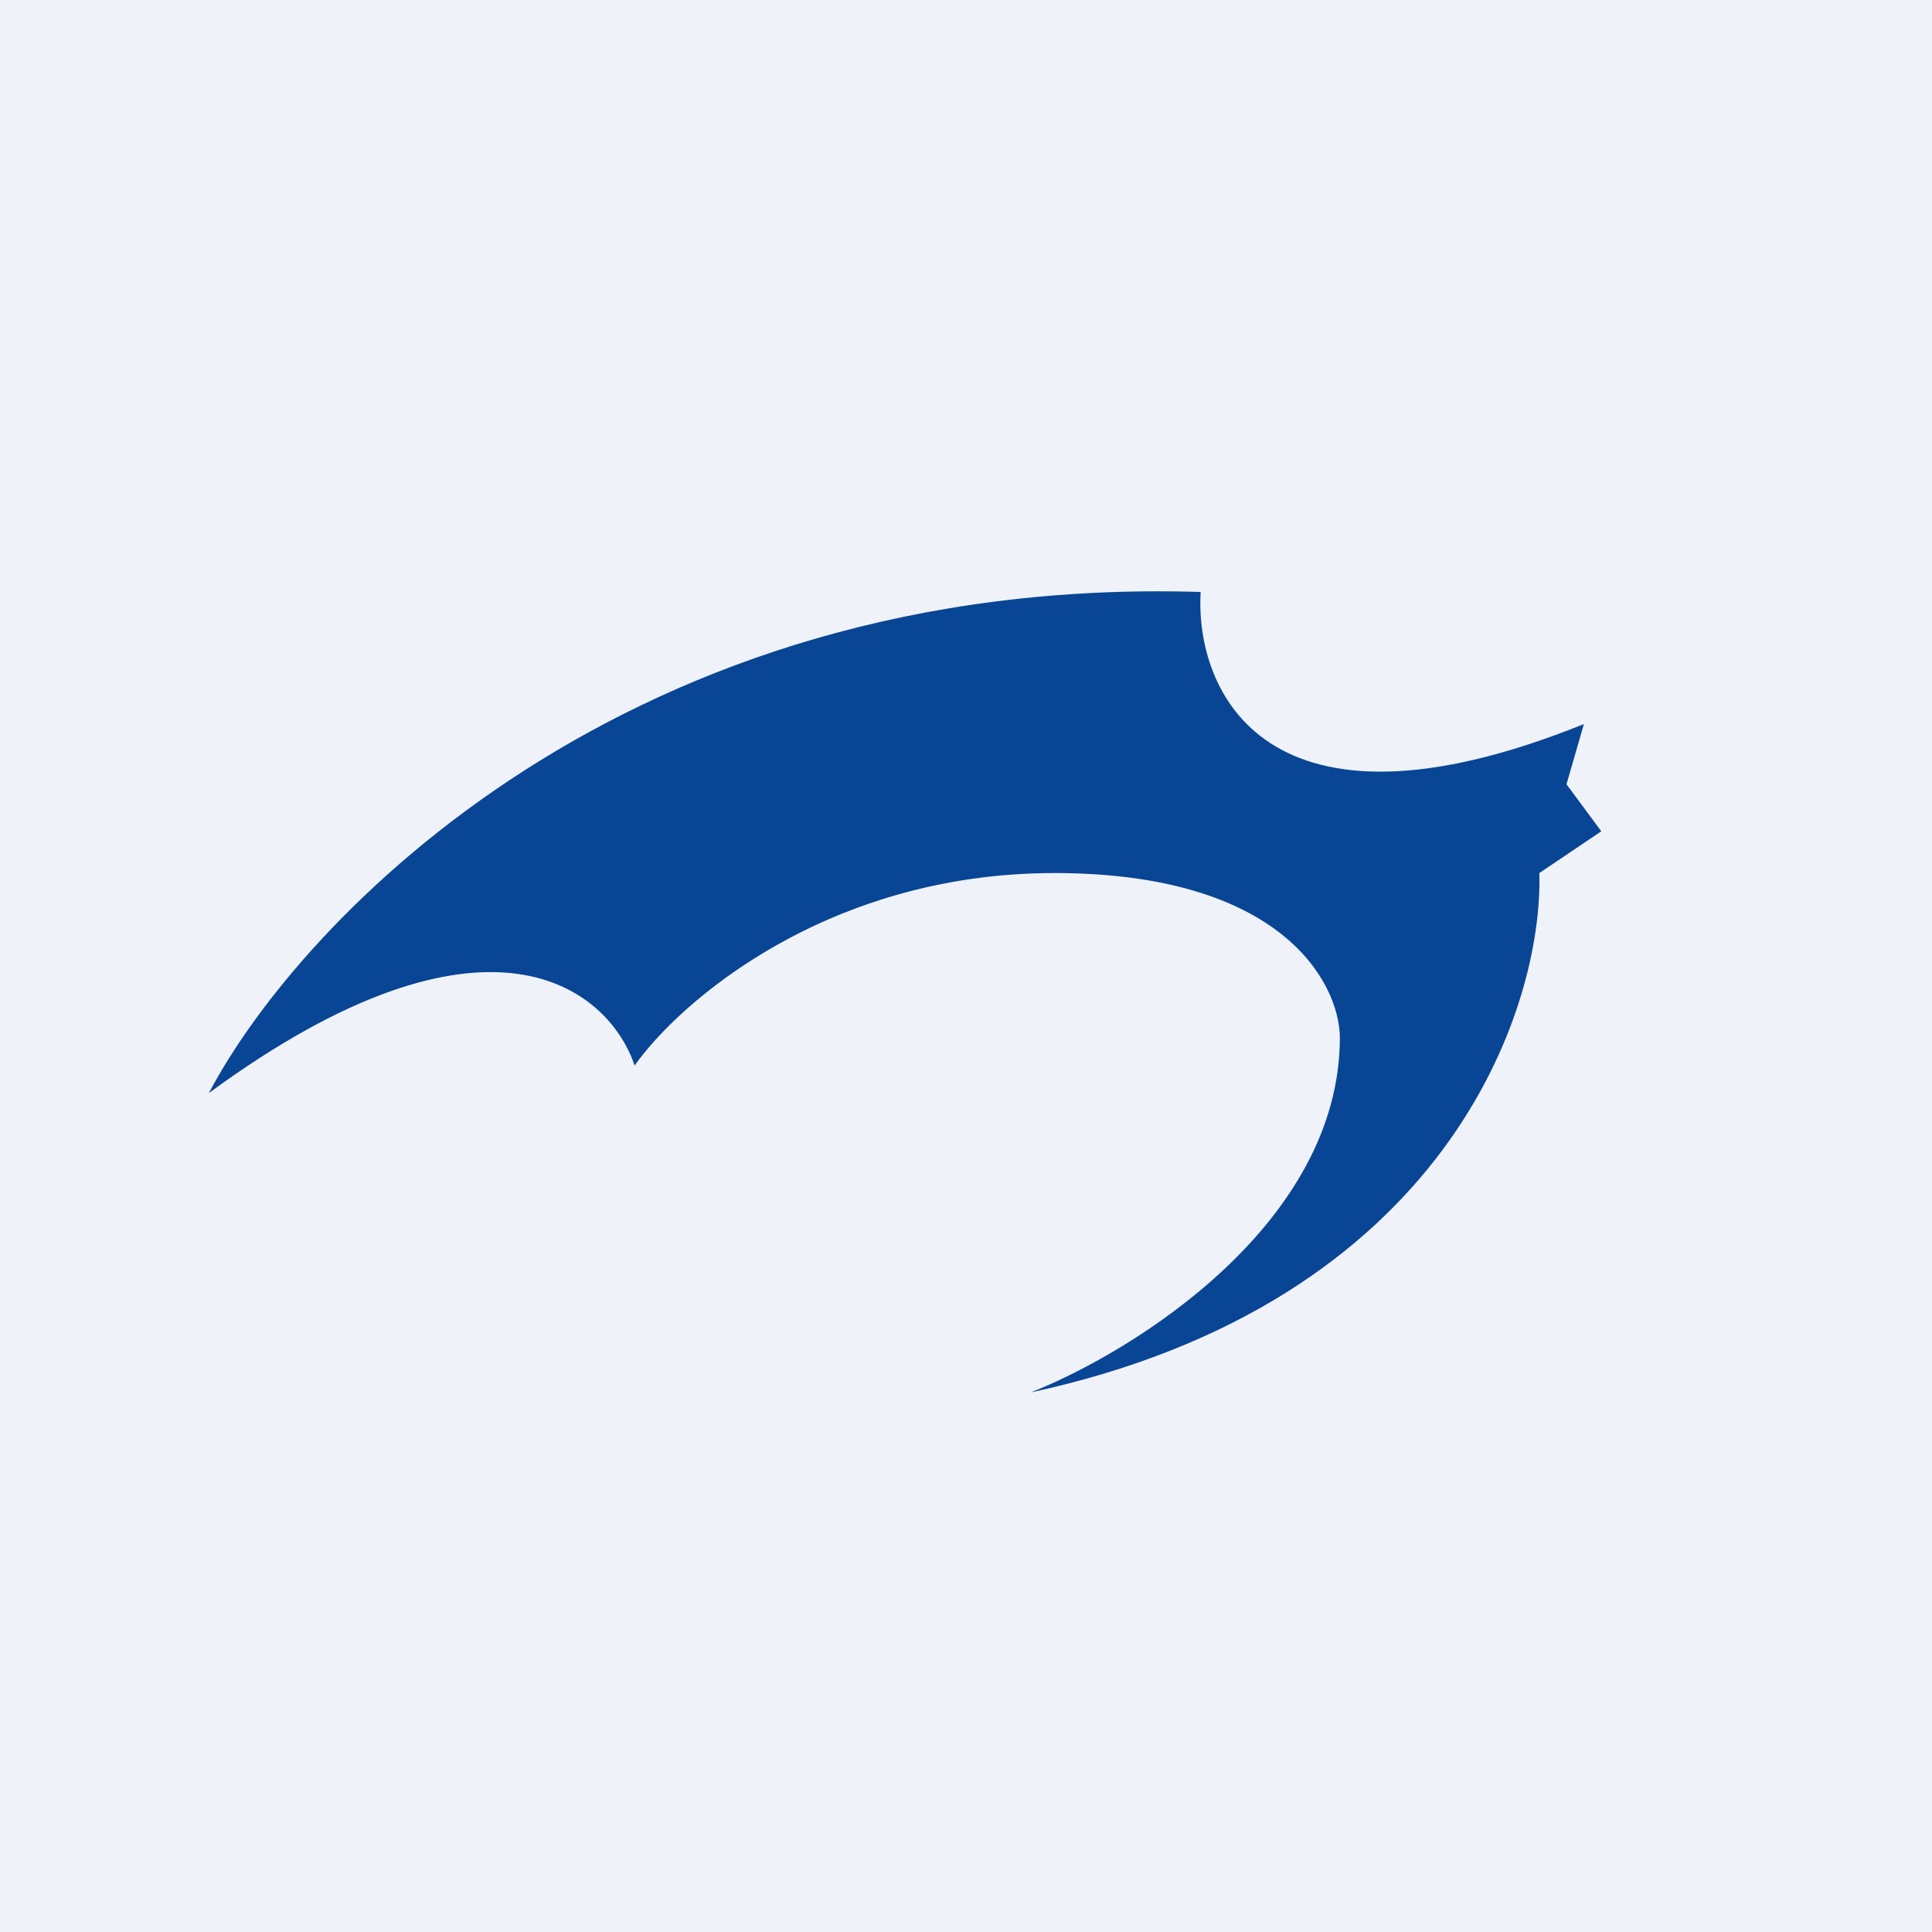 <?xml version="1.0" encoding="UTF-8"?>
<!-- generated by Finnhub -->
<svg viewBox="0 0 55.5 55.5" xmlns="http://www.w3.org/2000/svg">
<path d="M 0,0 H 55.5 V 55.5 H 0 Z" fill="rgb(239, 242, 248)"/>
<path d="M 34.48,17.005 C 18.03,16.5 8.64,26.39 6,31.4 C 14.03,25.51 17.5,28.42 18.23,30.61 C 19.53,28.77 23.77,25.08 30.29,25.08 C 36.81,25.08 38.47,28.22 38.49,29.8 C 38.49,35.15 32.57,38.83 29.61,40 C 41.56,37.42 44.33,28.98 44.22,25.08 L 46,23.88 L 45,22.53 L 45.5,20.8 C 36.32,24.5 34.33,19.82 34.49,17.02 Z" fill="rgb(9, 69, 149)"/>
</svg>
